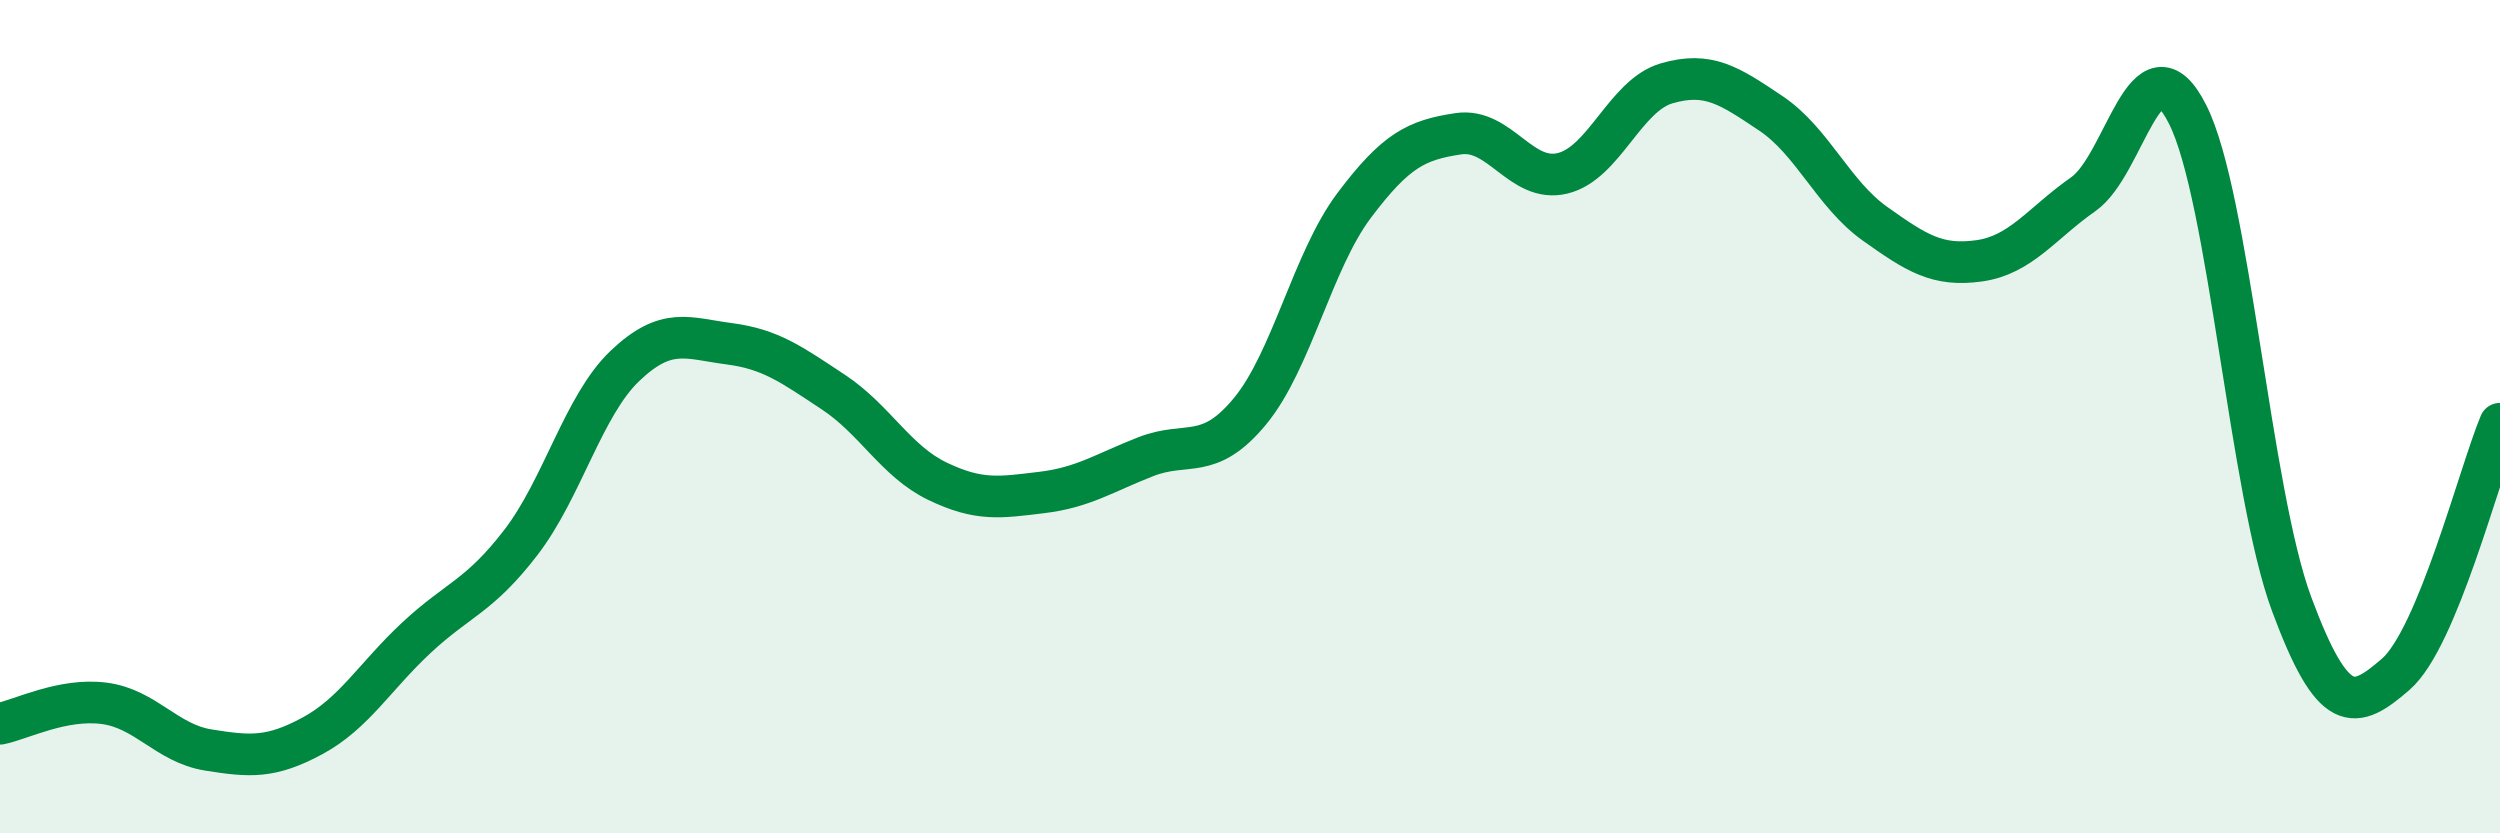 
    <svg width="60" height="20" viewBox="0 0 60 20" xmlns="http://www.w3.org/2000/svg">
      <path
        d="M 0,17.37 C 0.5,17.27 1.5,16.75 2.5,16.88 C 3.5,17.01 4,17.84 5,18 C 6,18.16 6.5,18.2 7.5,17.66 C 8.5,17.12 9,16.23 10,15.3 C 11,14.37 11.5,14.32 12.5,13.02 C 13.5,11.72 14,9.73 15,8.78 C 16,7.83 16.5,8.12 17.5,8.25 C 18.5,8.38 19,8.75 20,9.41 C 21,10.07 21.5,11.07 22.5,11.55 C 23.5,12.03 24,11.94 25,11.82 C 26,11.7 26.5,11.35 27.5,10.96 C 28.5,10.57 29,11.08 30,9.87 C 31,8.66 31.5,6.26 32.5,4.93 C 33.5,3.6 34,3.36 35,3.21 C 36,3.06 36.5,4.4 37.5,4.16 C 38.5,3.92 39,2.29 40,2 C 41,1.71 41.5,2.05 42.5,2.72 C 43.5,3.39 44,4.66 45,5.37 C 46,6.08 46.5,6.4 47.5,6.26 C 48.5,6.12 49,5.36 50,4.66 C 51,3.96 51.5,0.77 52.5,2.74 C 53.5,4.71 54,11.81 55,14.5 C 56,17.19 56.5,17.05 57.5,16.18 C 58.5,15.31 59.5,11.37 60,10.17L60 20L0 20Z"
        fill="#008740"
        opacity="0.1"
        stroke-linecap="round"
        stroke-linejoin="round"
      />
      <path
        d="M 0,17.37 C 0.5,17.27 1.5,16.75 2.5,16.88 C 3.5,17.01 4,17.84 5,18 C 6,18.16 6.5,18.2 7.5,17.66 C 8.5,17.12 9,16.23 10,15.3 C 11,14.37 11.5,14.32 12.5,13.02 C 13.5,11.72 14,9.73 15,8.78 C 16,7.83 16.5,8.12 17.5,8.25 C 18.5,8.38 19,8.75 20,9.41 C 21,10.07 21.5,11.07 22.5,11.55 C 23.5,12.03 24,11.94 25,11.82 C 26,11.7 26.5,11.35 27.5,10.96 C 28.5,10.57 29,11.08 30,9.87 C 31,8.66 31.5,6.26 32.5,4.93 C 33.5,3.6 34,3.36 35,3.21 C 36,3.06 36.5,4.4 37.5,4.16 C 38.5,3.92 39,2.29 40,2 C 41,1.71 41.5,2.05 42.5,2.72 C 43.5,3.39 44,4.66 45,5.37 C 46,6.08 46.5,6.4 47.5,6.26 C 48.5,6.12 49,5.36 50,4.66 C 51,3.96 51.5,0.77 52.5,2.74 C 53.5,4.71 54,11.81 55,14.5 C 56,17.19 56.5,17.05 57.5,16.18 C 58.5,15.31 59.5,11.37 60,10.17"
        stroke="#008740"
        stroke-width="1"
        fill="none"
        stroke-linecap="round"
        stroke-linejoin="round"
      />
    </svg>
  